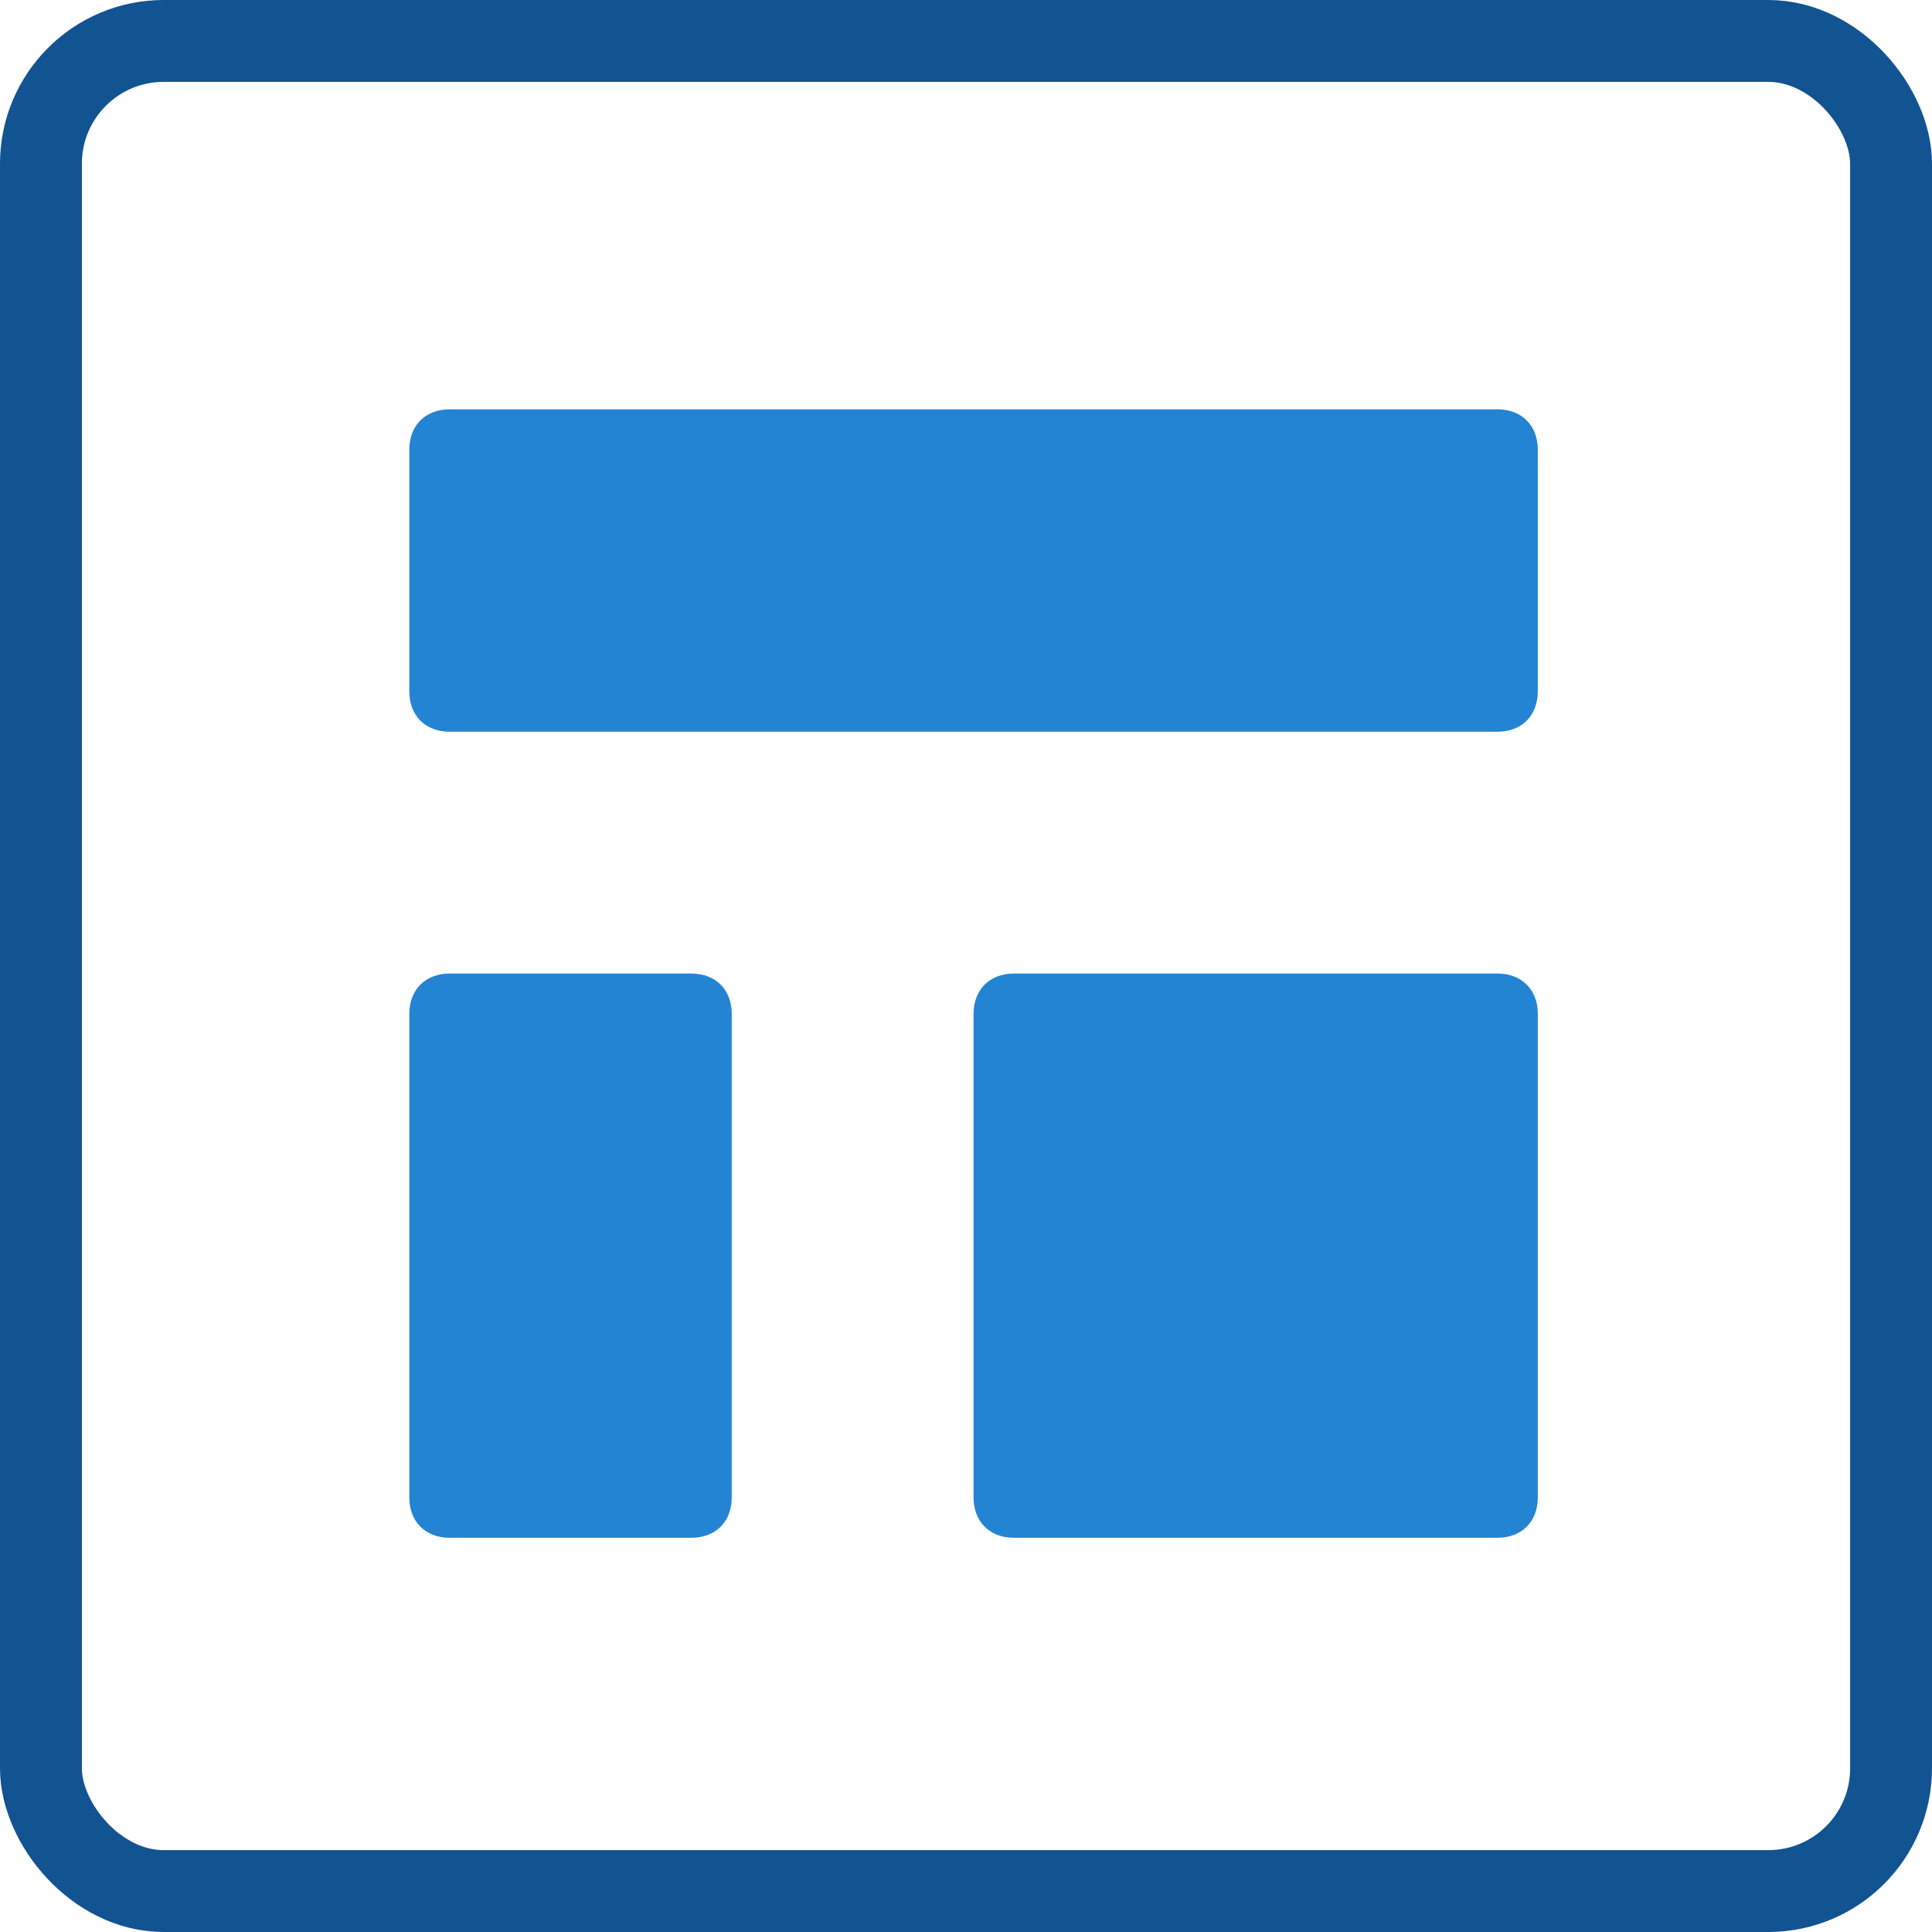 <svg width="118" height="118" viewBox="0 0 118 118" fill="none" xmlns="http://www.w3.org/2000/svg">
<path d="M91.462 44.692H27.462C25.985 44.692 25 43.708 25 42.231V27.462C25 25.985 25.985 25 27.462 25H91.462C92.939 25 93.923 25.985 93.923 27.462V42.231C93.923 43.708 92.939 44.692 91.462 44.692Z" fill="#2384D4"/>
<path d="M42.231 93.922H27.462C25.985 93.922 25 92.938 25 91.461V61.922C25 60.446 25.985 59.461 27.462 59.461H42.231C43.708 59.461 44.692 60.446 44.692 61.922V91.461C44.692 92.938 43.708 93.922 42.231 93.922Z" fill="#2384D4"/>
<path d="M91.462 93.922H61.923C60.447 93.922 59.462 92.938 59.462 91.461V61.922C59.462 60.446 60.447 59.461 61.923 59.461H91.462C92.939 59.461 93.924 60.446 93.924 61.922V91.461C93.924 92.938 92.939 93.922 91.462 93.922Z" fill="#2384D4"/>
<rect x="2.5" y="2.5" width="113" height="113" rx="7.5" stroke="#125392" stroke-width="5"/>
</svg>
